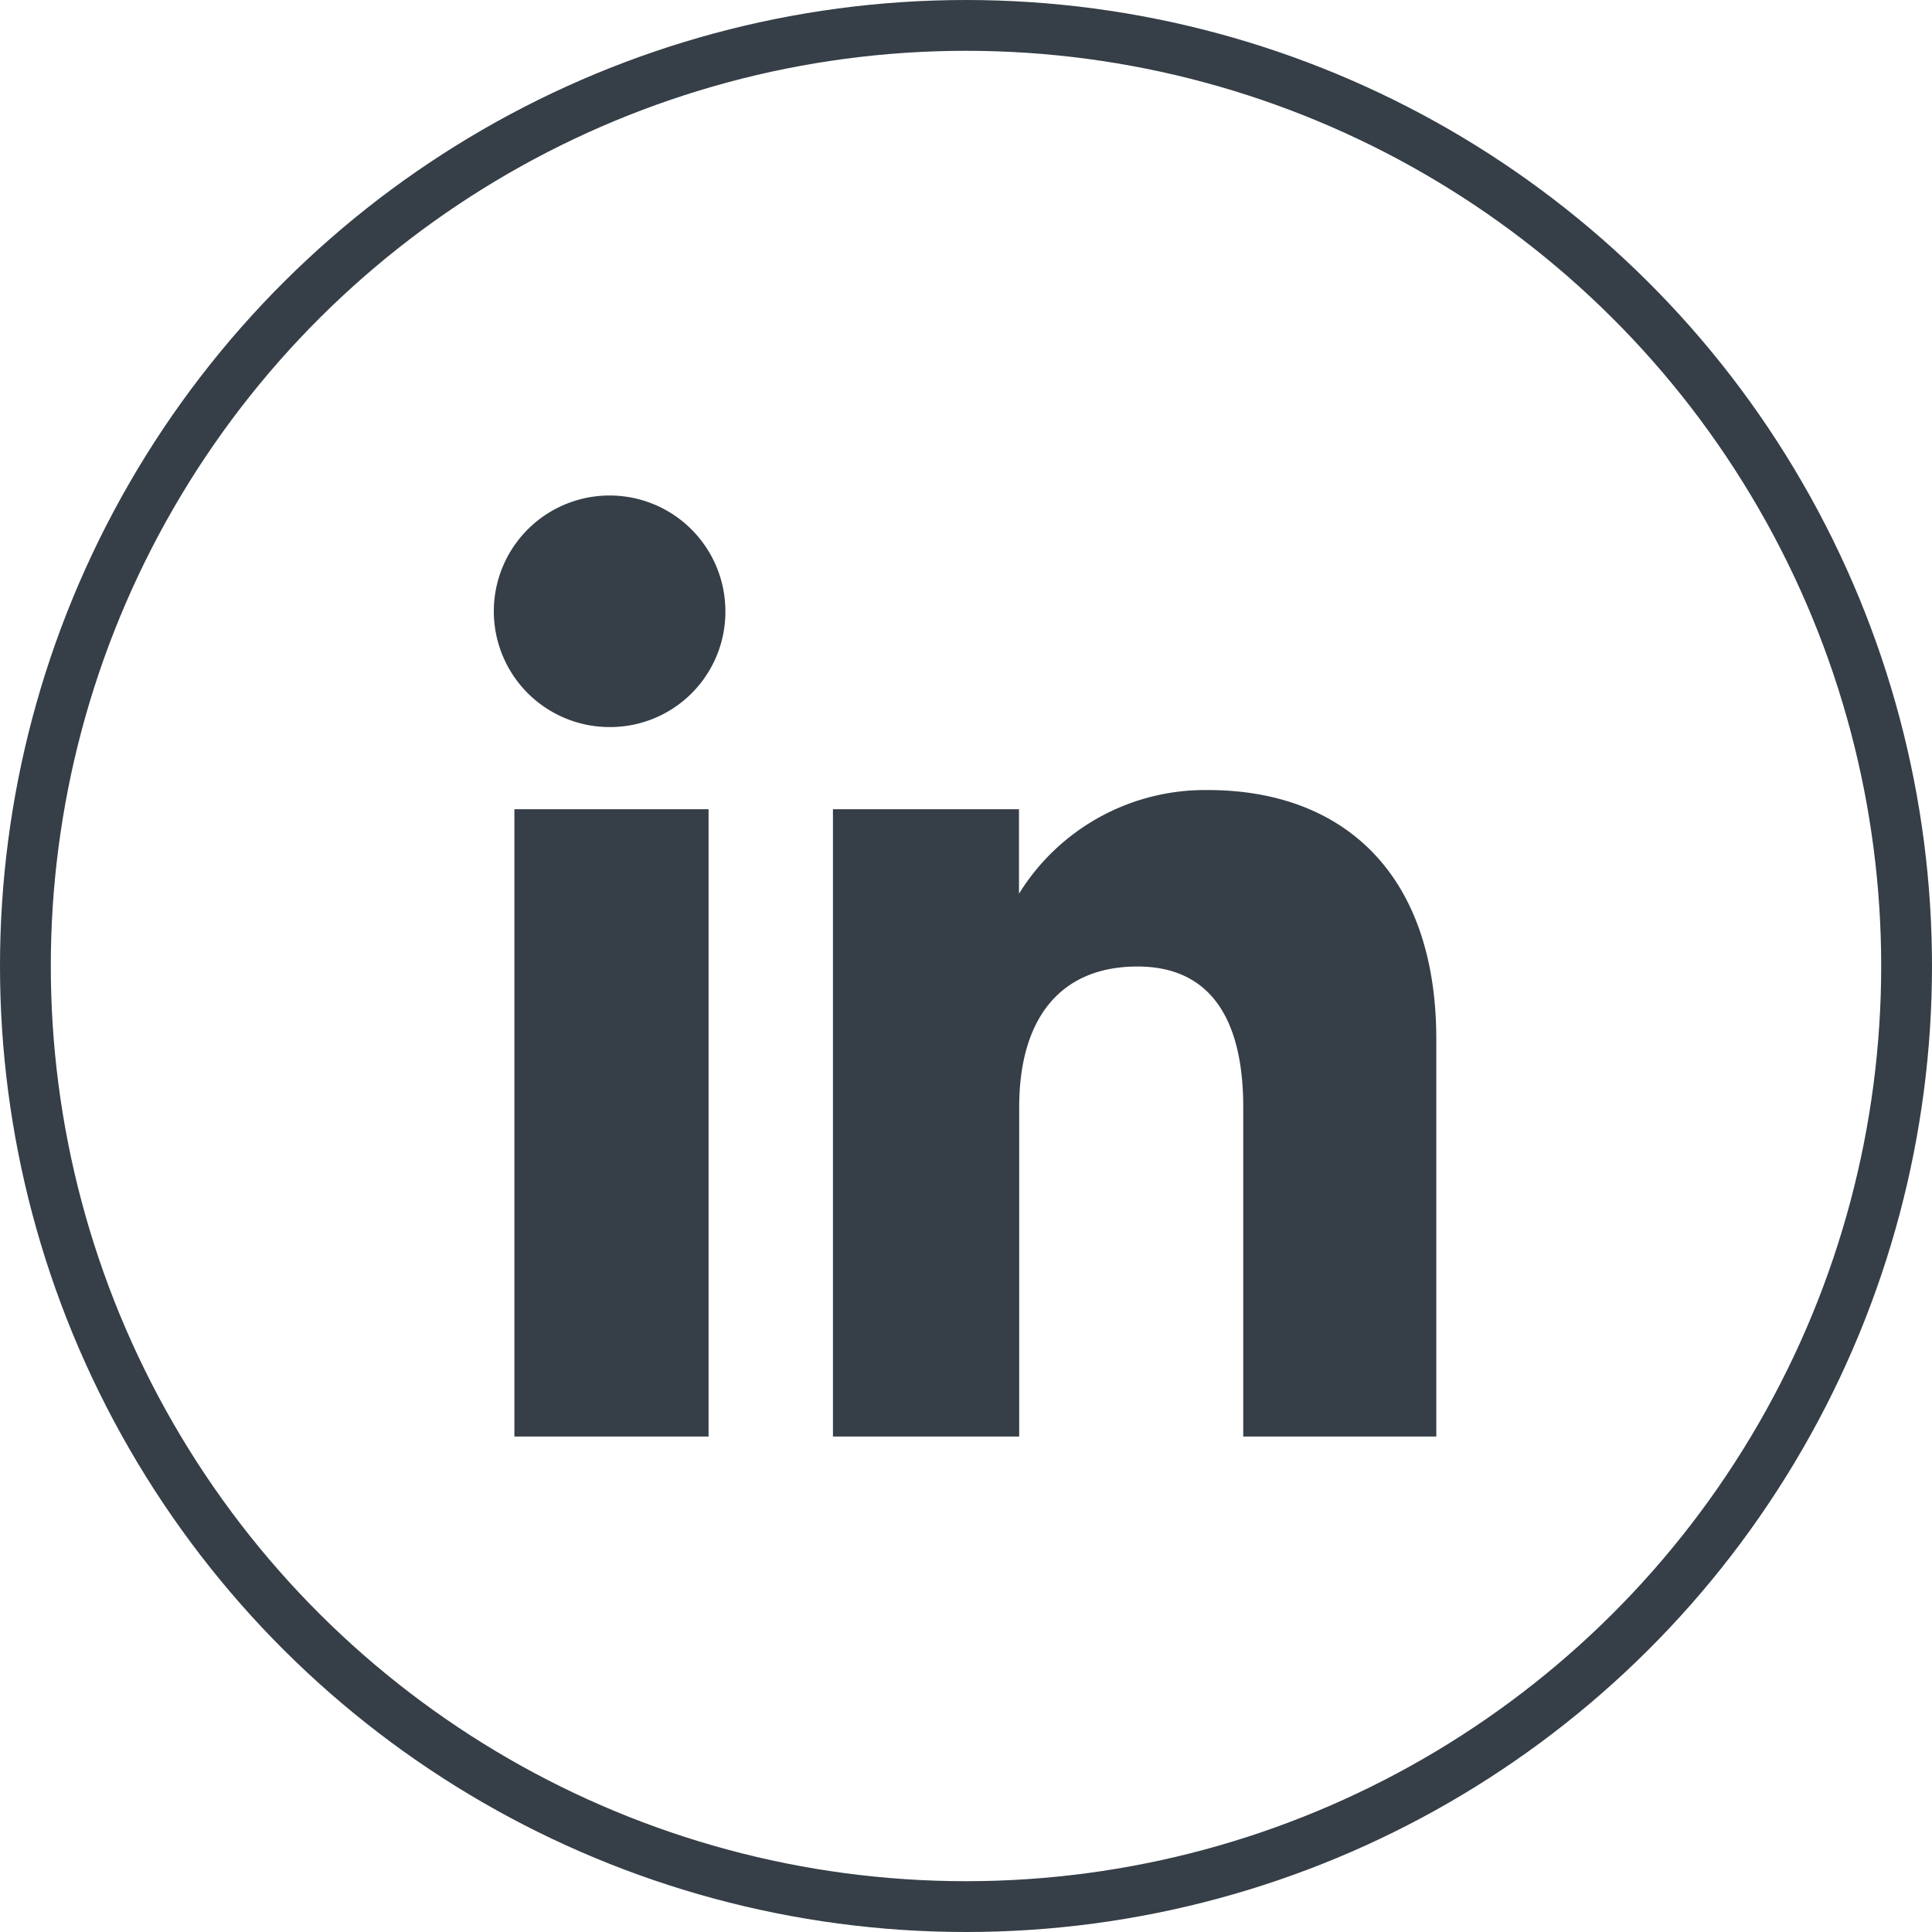 <svg xmlns="http://www.w3.org/2000/svg" width="38.028" height="38.028" viewBox="0 0 38.028 38.028">
  <g id="LinkedIn" transform="translate(0.5 0.5)">
    <circle id="Ellipse_3" data-name="Ellipse 3" cx="18.514" cy="18.514" r="18.514" transform="translate(0 37.028) rotate(-90)" fill="none" stroke="#363e47" stroke-width="1"/>
    <path id="Path_33" data-name="Path 33" d="M338.99,411.635h-3.822V399.287h3.822v12.348Zm-1.93-13.965h0a2.279,2.279,0,1,1,2.261-2.279,2.269,2.269,0,0,1-2.261,2.279Zm16.254,13.965h-3.8v-6.482c0-1.777-.676-2.77-2.081-2.77-1.53,0-2.329,1.034-2.329,2.77v6.482h-3.666V399.287H345.1v1.663a4.305,4.305,0,0,1,3.721-2.04c2.618,0,4.493,1.6,4.493,4.907Z" transform="translate(-325.543 -383.859)" fill="#363e47" fill-rule="evenodd"/>
  </g>
</svg>
